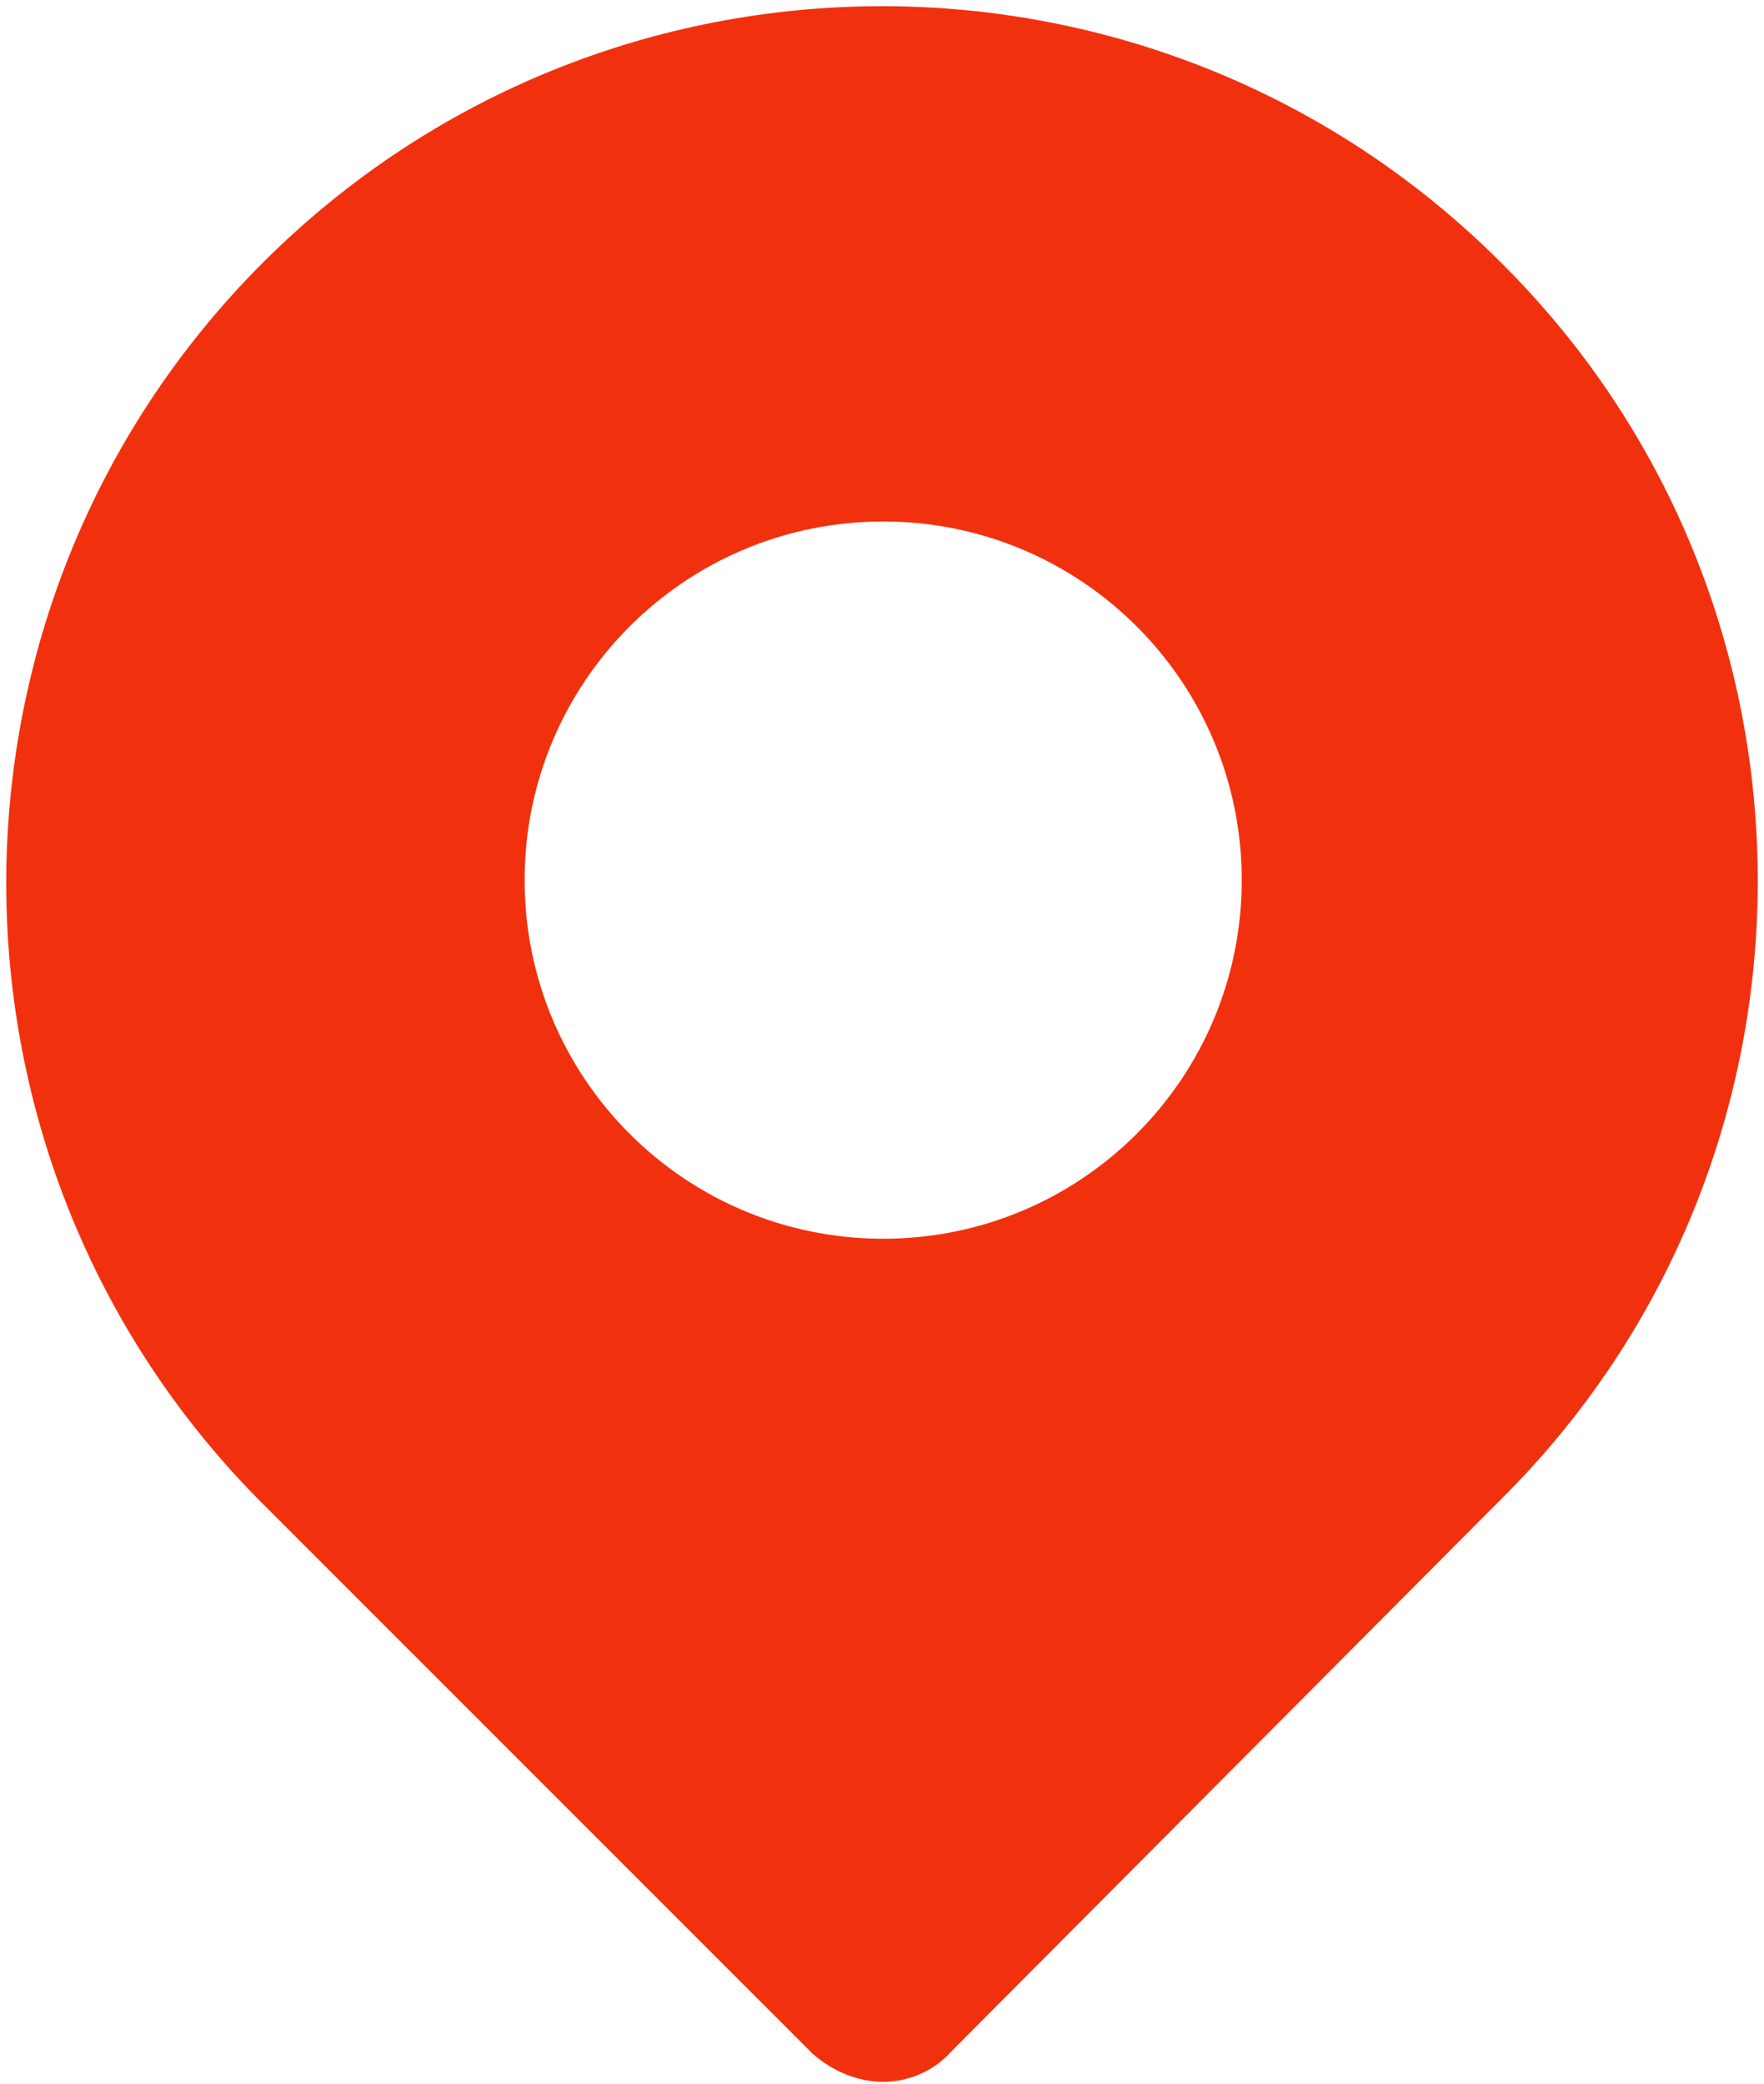 <?xml version="1.0" encoding="UTF-8"?> <svg xmlns="http://www.w3.org/2000/svg" width="204" height="241" viewBox="0 0 204 241" fill="none"><path d="M173.611 30.384C134.055 -9.173 69.945 -9.173 30.389 30.384C-9.168 69.94 -9.168 134.322 30.389 173.879L93.952 237.442C96.407 239.625 99.408 240.716 102.136 240.716C104.864 240.716 107.865 239.625 110.048 237.17L173.611 173.333C213.168 134.049 213.168 69.668 173.611 30.384ZM102.136 143.231C79.221 143.231 60.67 124.68 60.67 101.765C60.67 78.849 79.221 60.298 102.136 60.298C125.052 60.298 143.603 78.849 143.603 101.765C143.603 124.68 125.052 143.231 102.136 143.231Z" fill="#F1310E"></path></svg> 